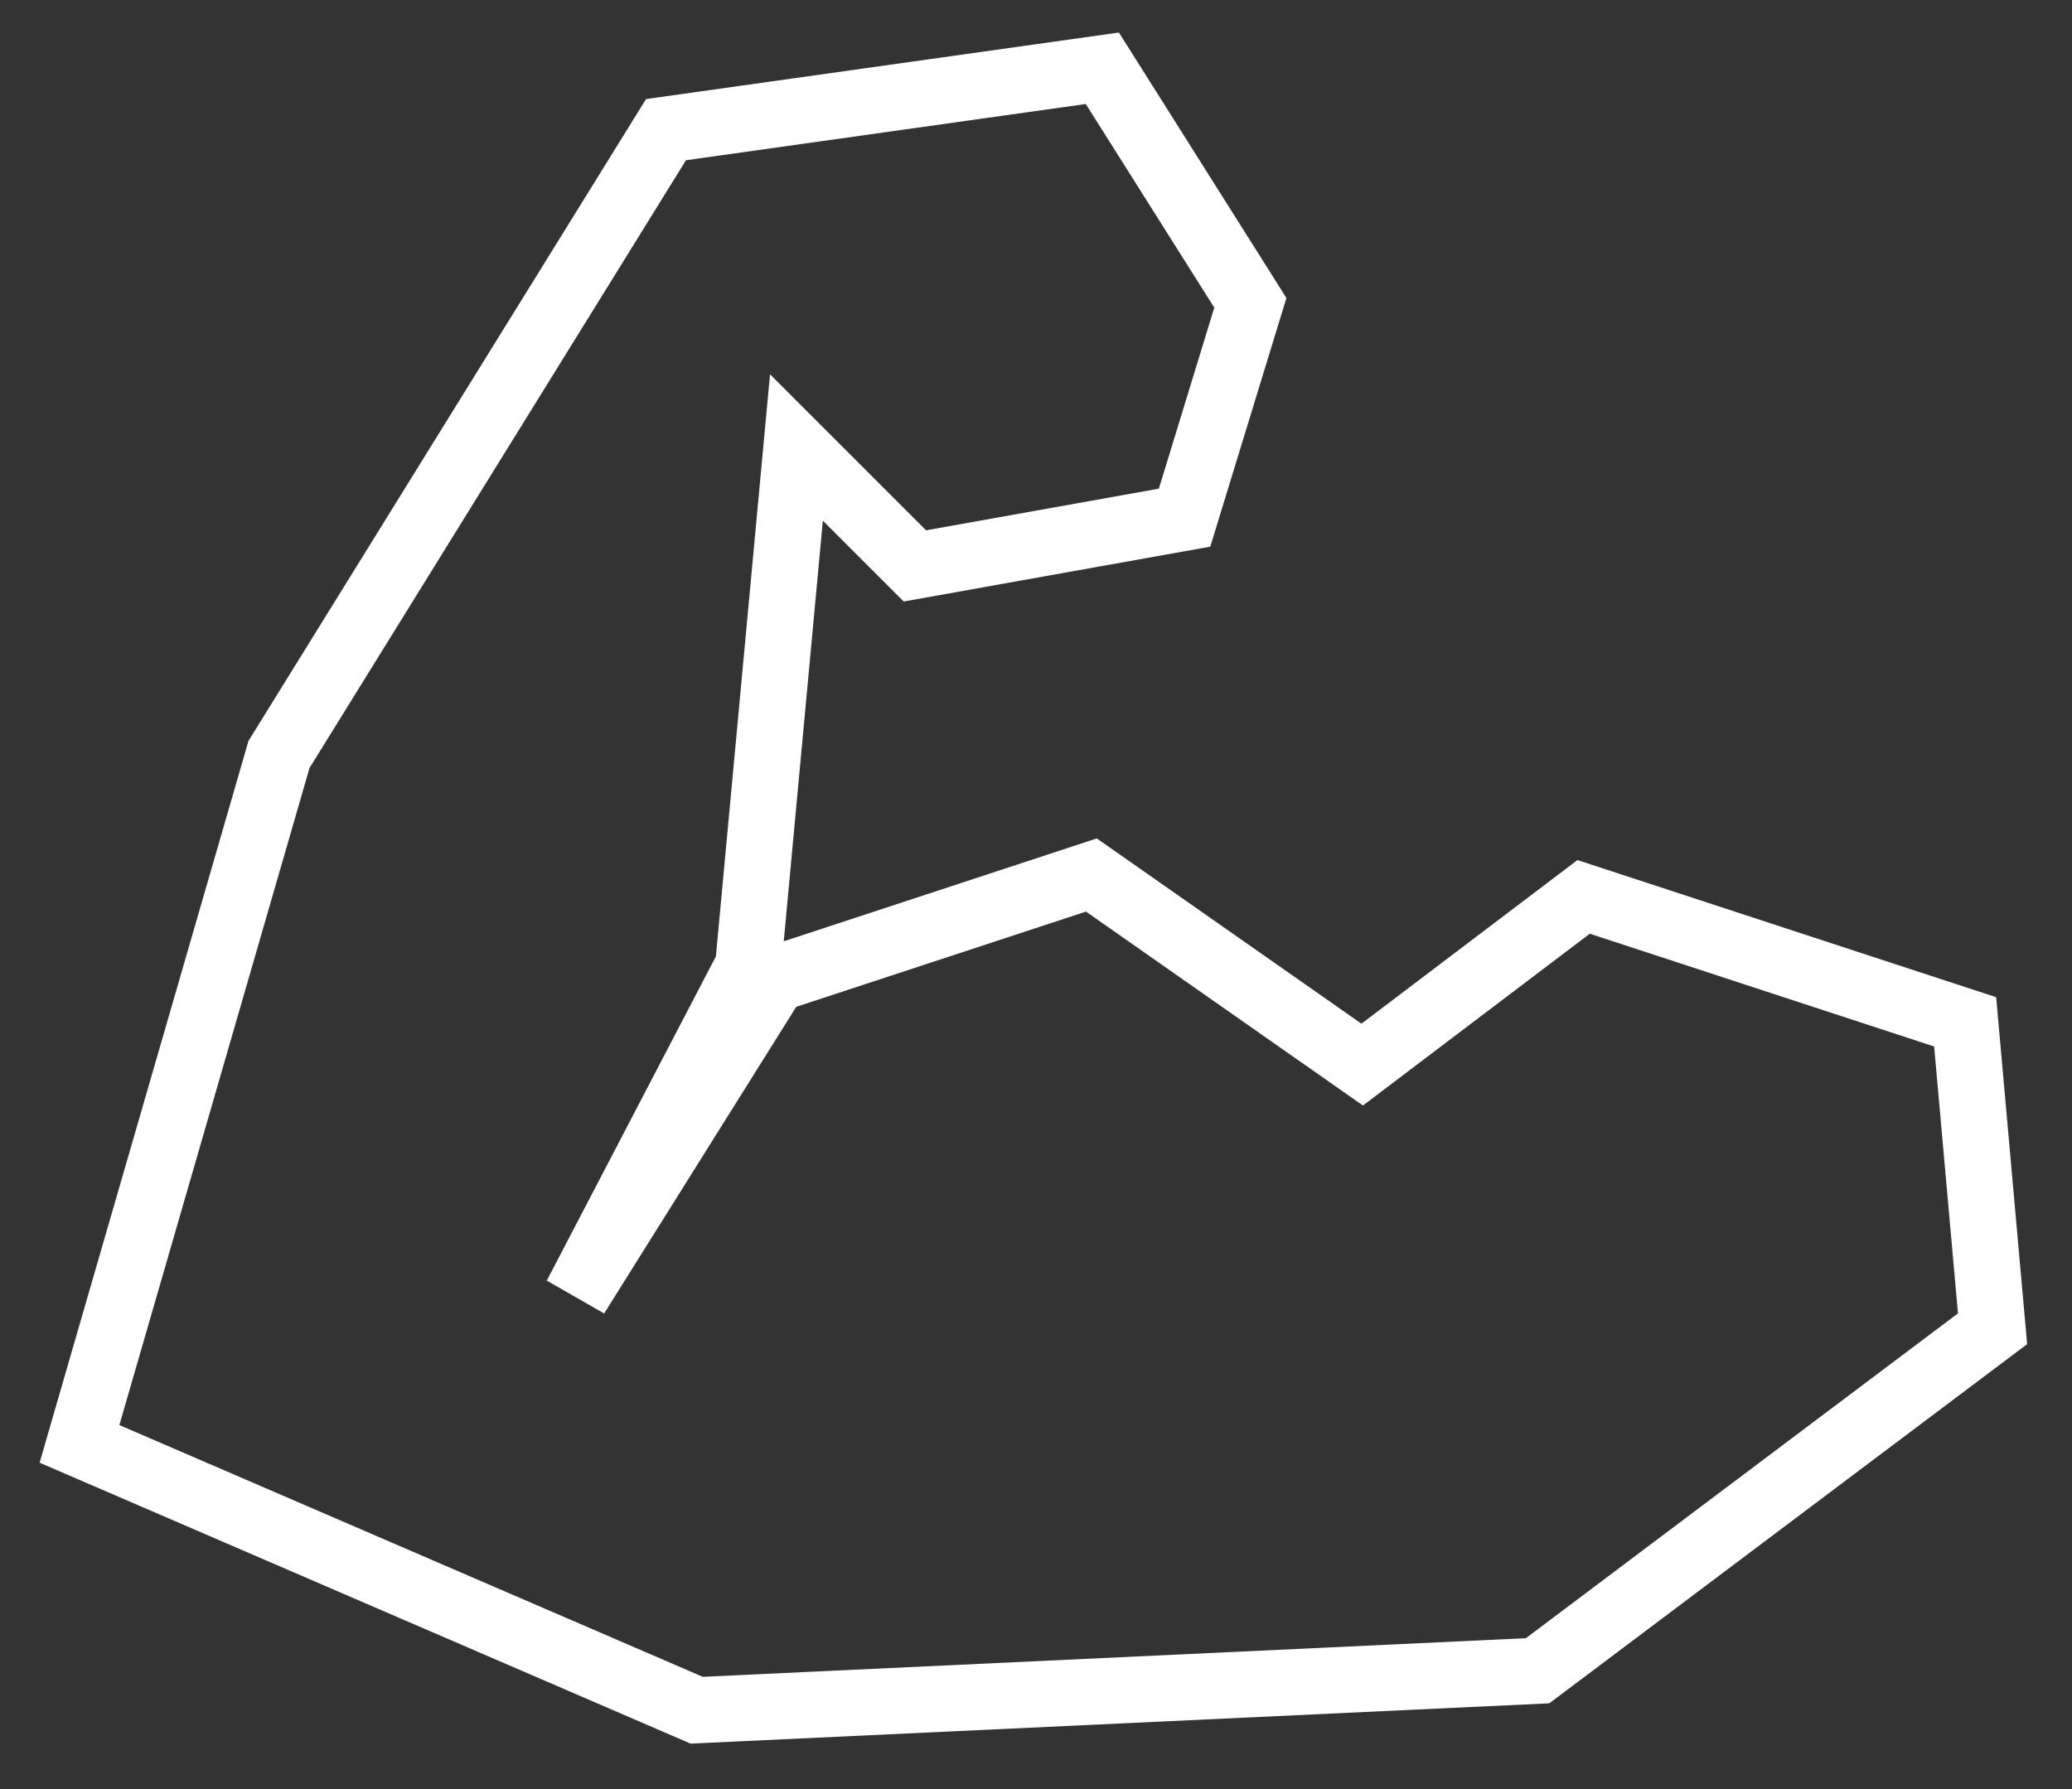 <svg width="44" height="38" viewBox="0 0 44 38" fill="none" xmlns="http://www.w3.org/2000/svg">
<rect x="0" y="0" width="44" height="38" fill="#333333" stroke="none"/>
<path d="M1.688 30.668L5.925 16.024L14.143 2.754L23.409 1.45L26.552 6.432L25.155 10.995L19.428 12.02L16.913 9.505L15.889 20.517L12.234 27.525L16.448 20.797L23.176 18.585L28.927 22.612L33.629 19.05L41.731 21.704L42.313 28.223L32.651 35.487L14.795 36.325L1.688 30.668Z" stroke="white" stroke-width="1.405" stroke-miterlimit="10"/>
</svg>
